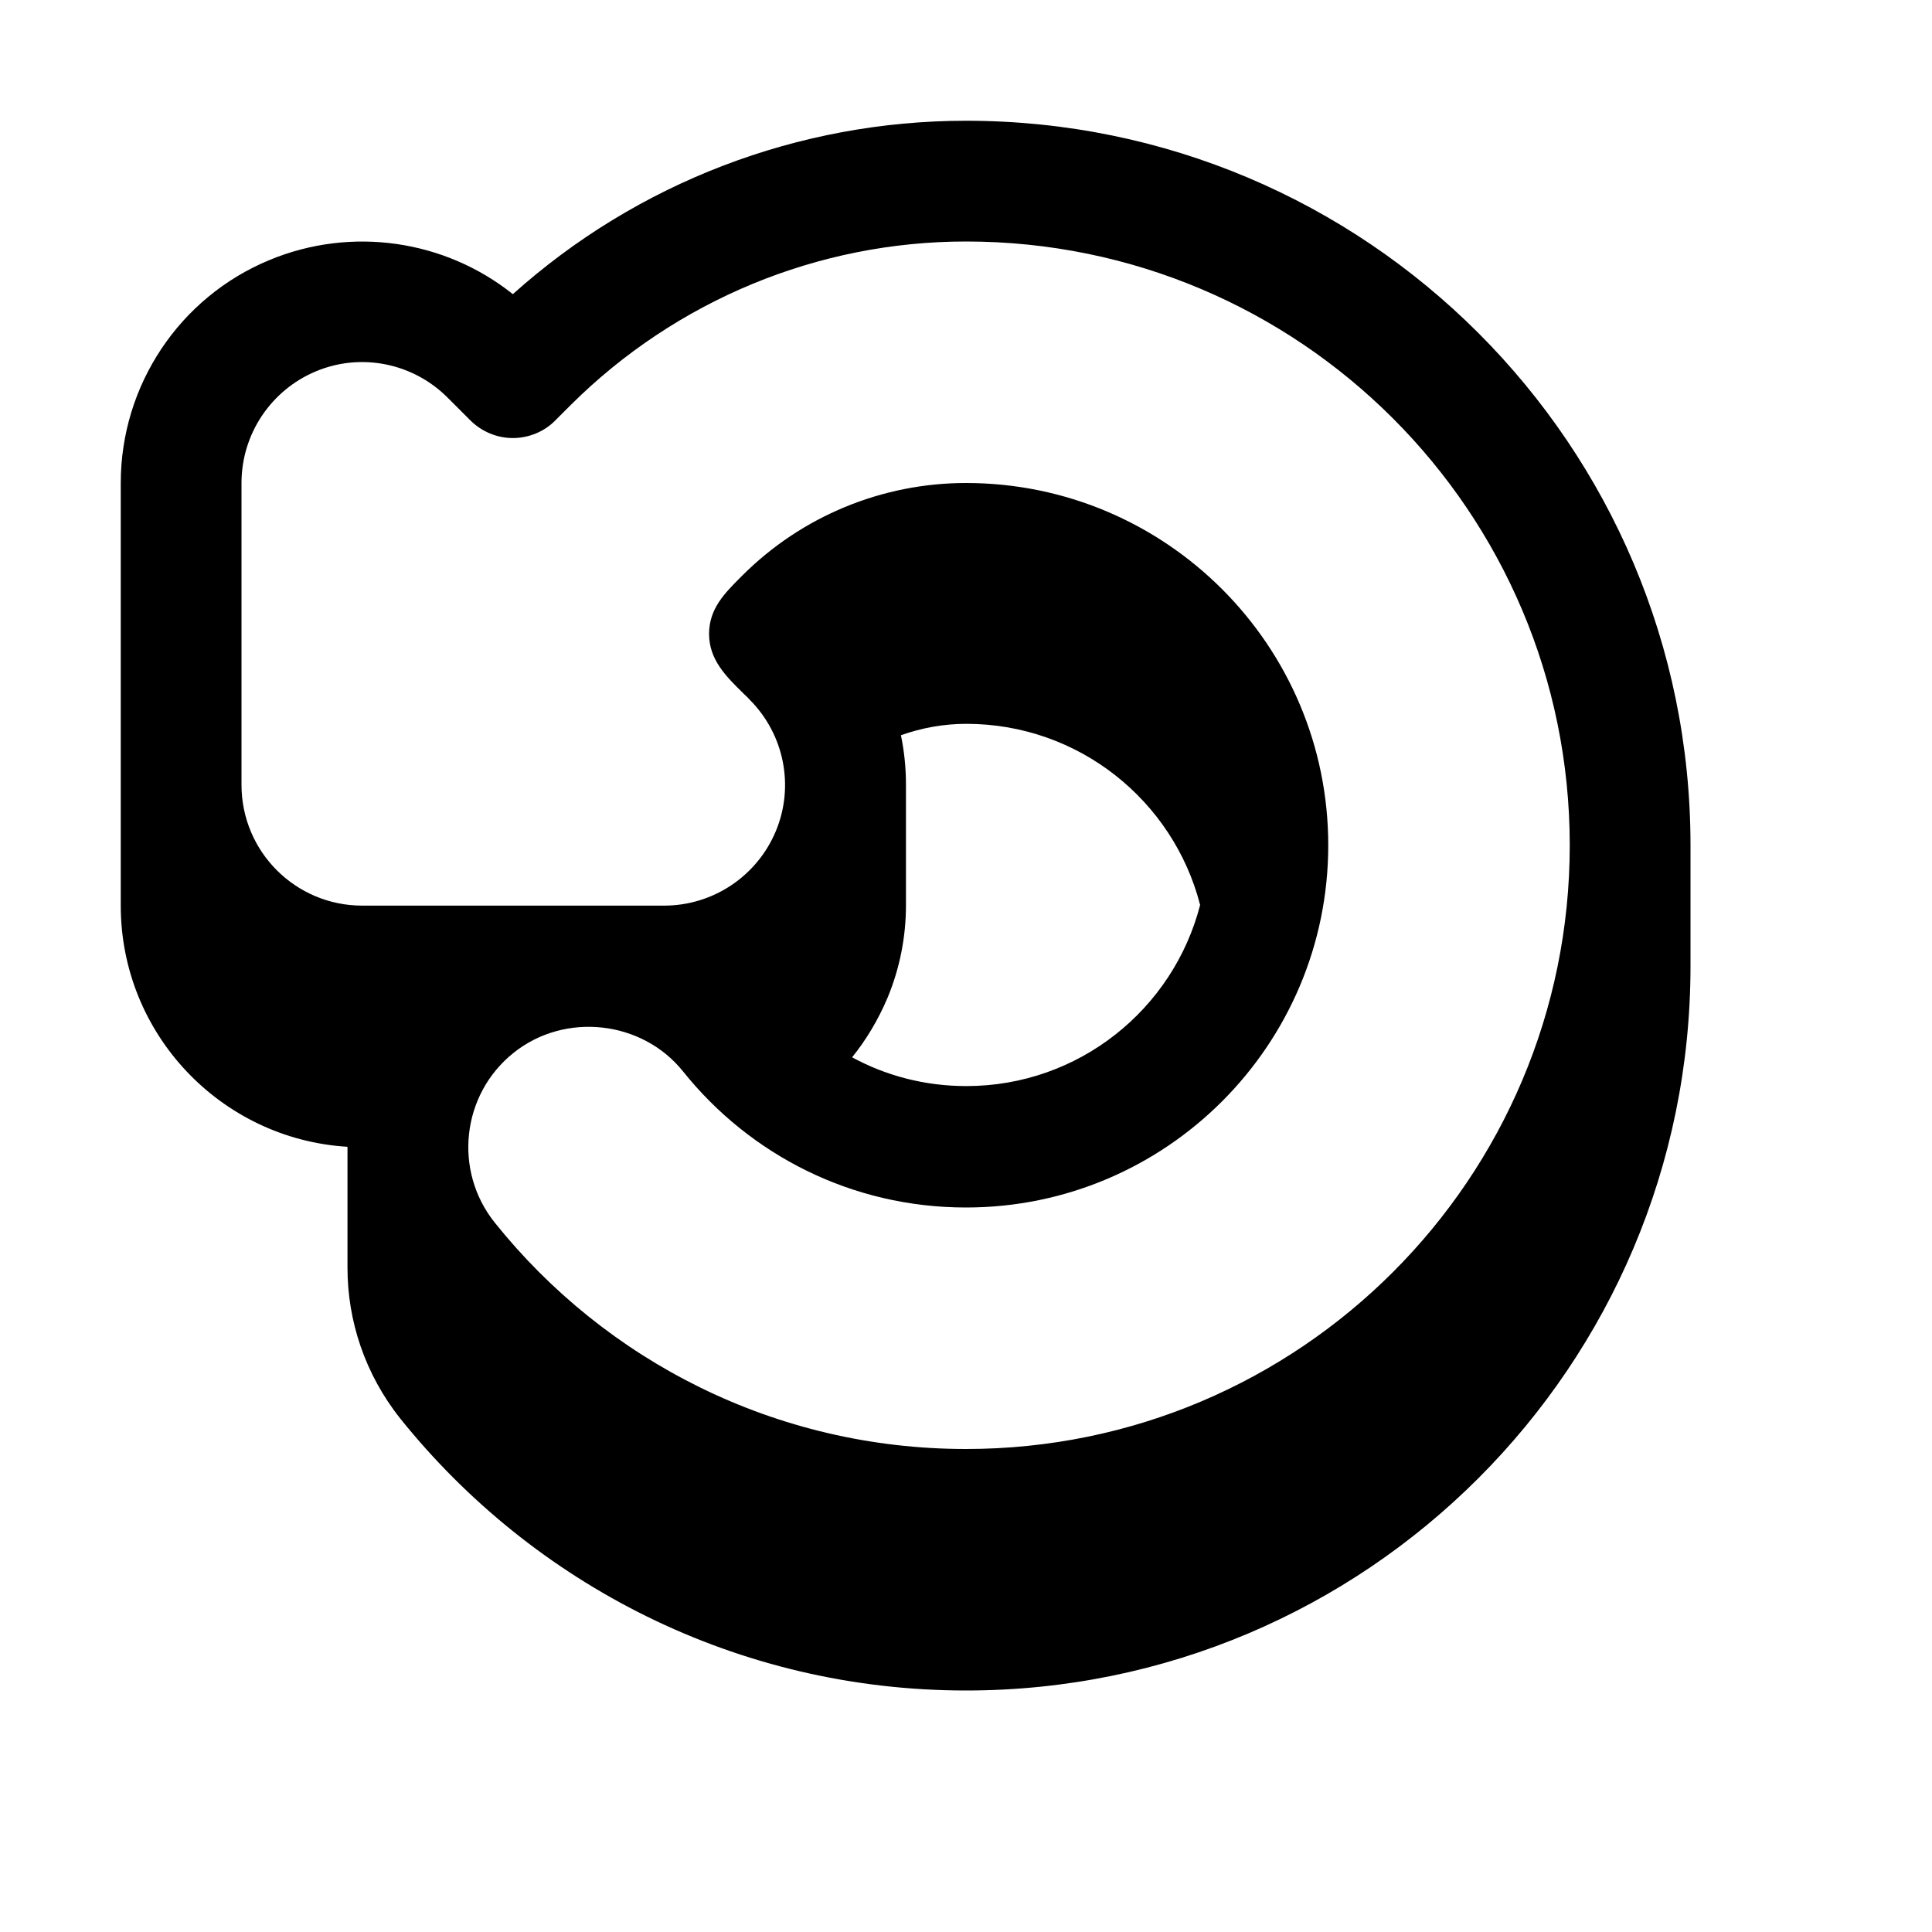 <svg xmlns="http://www.w3.org/2000/svg" viewBox="0 0 576 576"><!--! Font Awesome Pro 7.1.0 by @fontawesome - https://fontawesome.com License - https://fontawesome.com/license (Commercial License) Copyright 2025 Fonticons, Inc. --><path fill="currentColor" d="M504 252C504 132.7 407.3 36 288 36C238 36 189.9 54.5 152.9 87.7C132.6 71.5 104.8 67.4 80.4 77.5C53.5 88.6 36 114.9 36 144L36 270C36 308.3 65.9 339.6 103.6 341.9L103.6 378C103.6 393.8 108.8 409.7 119.4 423C158.9 472.2 219.7 504 288 504C407.3 504 504 407.3 504 288L504 252zM468 252C468 351.4 387.4 432 288 432C231.1 432 180.4 405.6 147.5 364.5C135.1 349 137.6 326.3 153.1 313.9C168.3 301.7 191.4 304.1 203.7 319.5C223.6 344.3 253.9 360 288 360C347.6 360 396 311.6 396 252C396 192.4 347.6 144 288 144C263 144 239 153.9 221.3 171.6L220.9 172C216 176.9 211.4 181.5 211.4 189C211.4 196.7 216.5 201.7 221.6 206.7C222.2 207.3 222.9 207.9 223.5 208.6C233.8 218.9 236.9 234.4 231.3 247.8C225.7 261.2 212.6 270 198 270L108 270C88.1 270 72 253.9 72 234L72 144C72 129.4 80.8 116.3 94.2 110.7C107.6 105.1 123.1 108.2 133.4 118.5L140.2 125.3C143.6 128.7 148.2 130.6 152.9 130.6C157.6 130.6 162.3 128.7 165.6 125.3L170.2 120.7C201.6 89.5 243.9 72 288 72C387.4 72 468 152.6 468 252zM253.9 315.4C258.2 310.1 261.8 304.1 264.6 297.5C268.3 288.6 270.1 279.2 270.1 269.9L270.1 233.9C270.1 229 269.6 224 268.6 219.2C274.8 217 281.4 215.8 288.1 215.8C321.6 215.8 349.8 238.7 357.8 269.8C349.8 300.9 321.6 323.8 288.1 323.8C275.7 323.8 264.1 320.7 254 315.2z"/></svg>